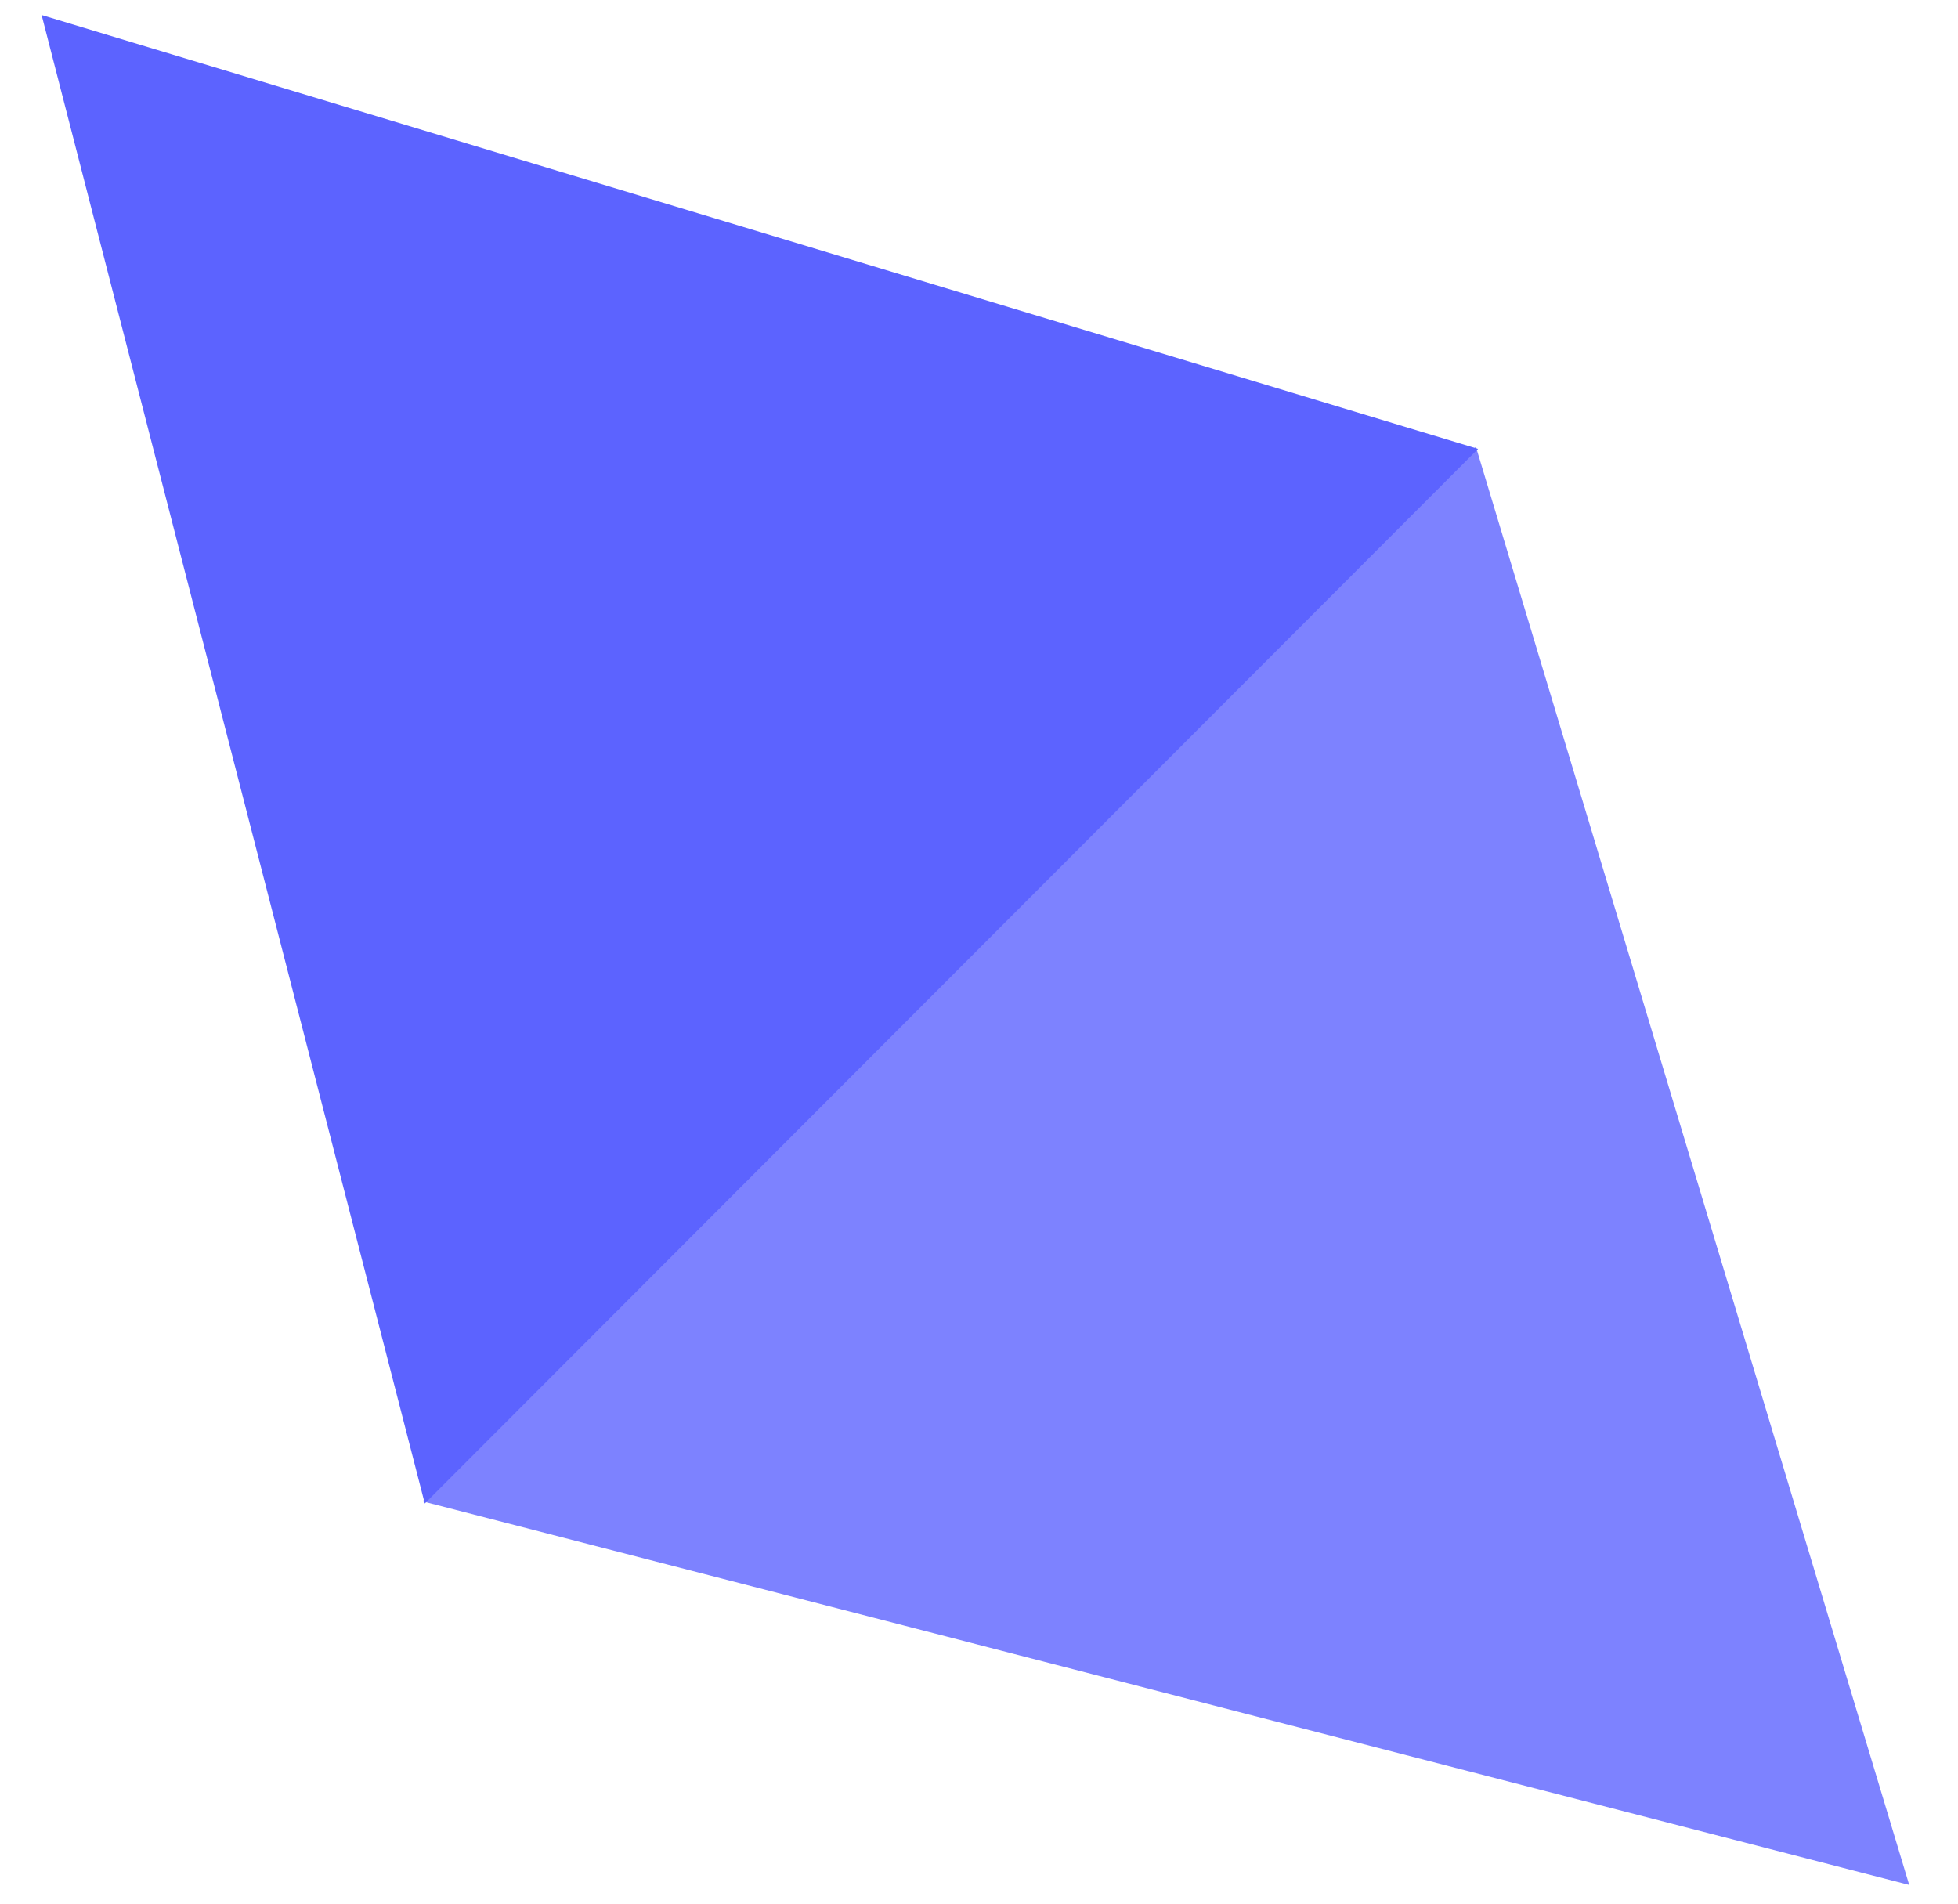 <?xml version="1.0" encoding="UTF-8"?>
<svg width="36px" height="35px" viewBox="0 0 36 35" version="1.1" xmlns="http://www.w3.org/2000/svg" xmlns:xlink="http://www.w3.org/1999/xlink">
    <title>Group 3</title>
    <g id="Desktop" stroke="none" stroke-width="1" fill="none" fill-rule="evenodd">
        <g id="Home_Spiff" transform="translate(-835, -1472)">
            <g id="Group-3" transform="translate(835.765, 1472.276)">
                <polygon id="Fill-1" fill="#7D82FF" points="7.005 27.327 34.338 34.38 26.371 7.938"></polygon>
                <polygon id="Fill-2" fill="#5C63FF" points="0 0 7.045 27.367 26.411 7.977"></polygon>
            </g>
        </g>
    </g>
</svg>